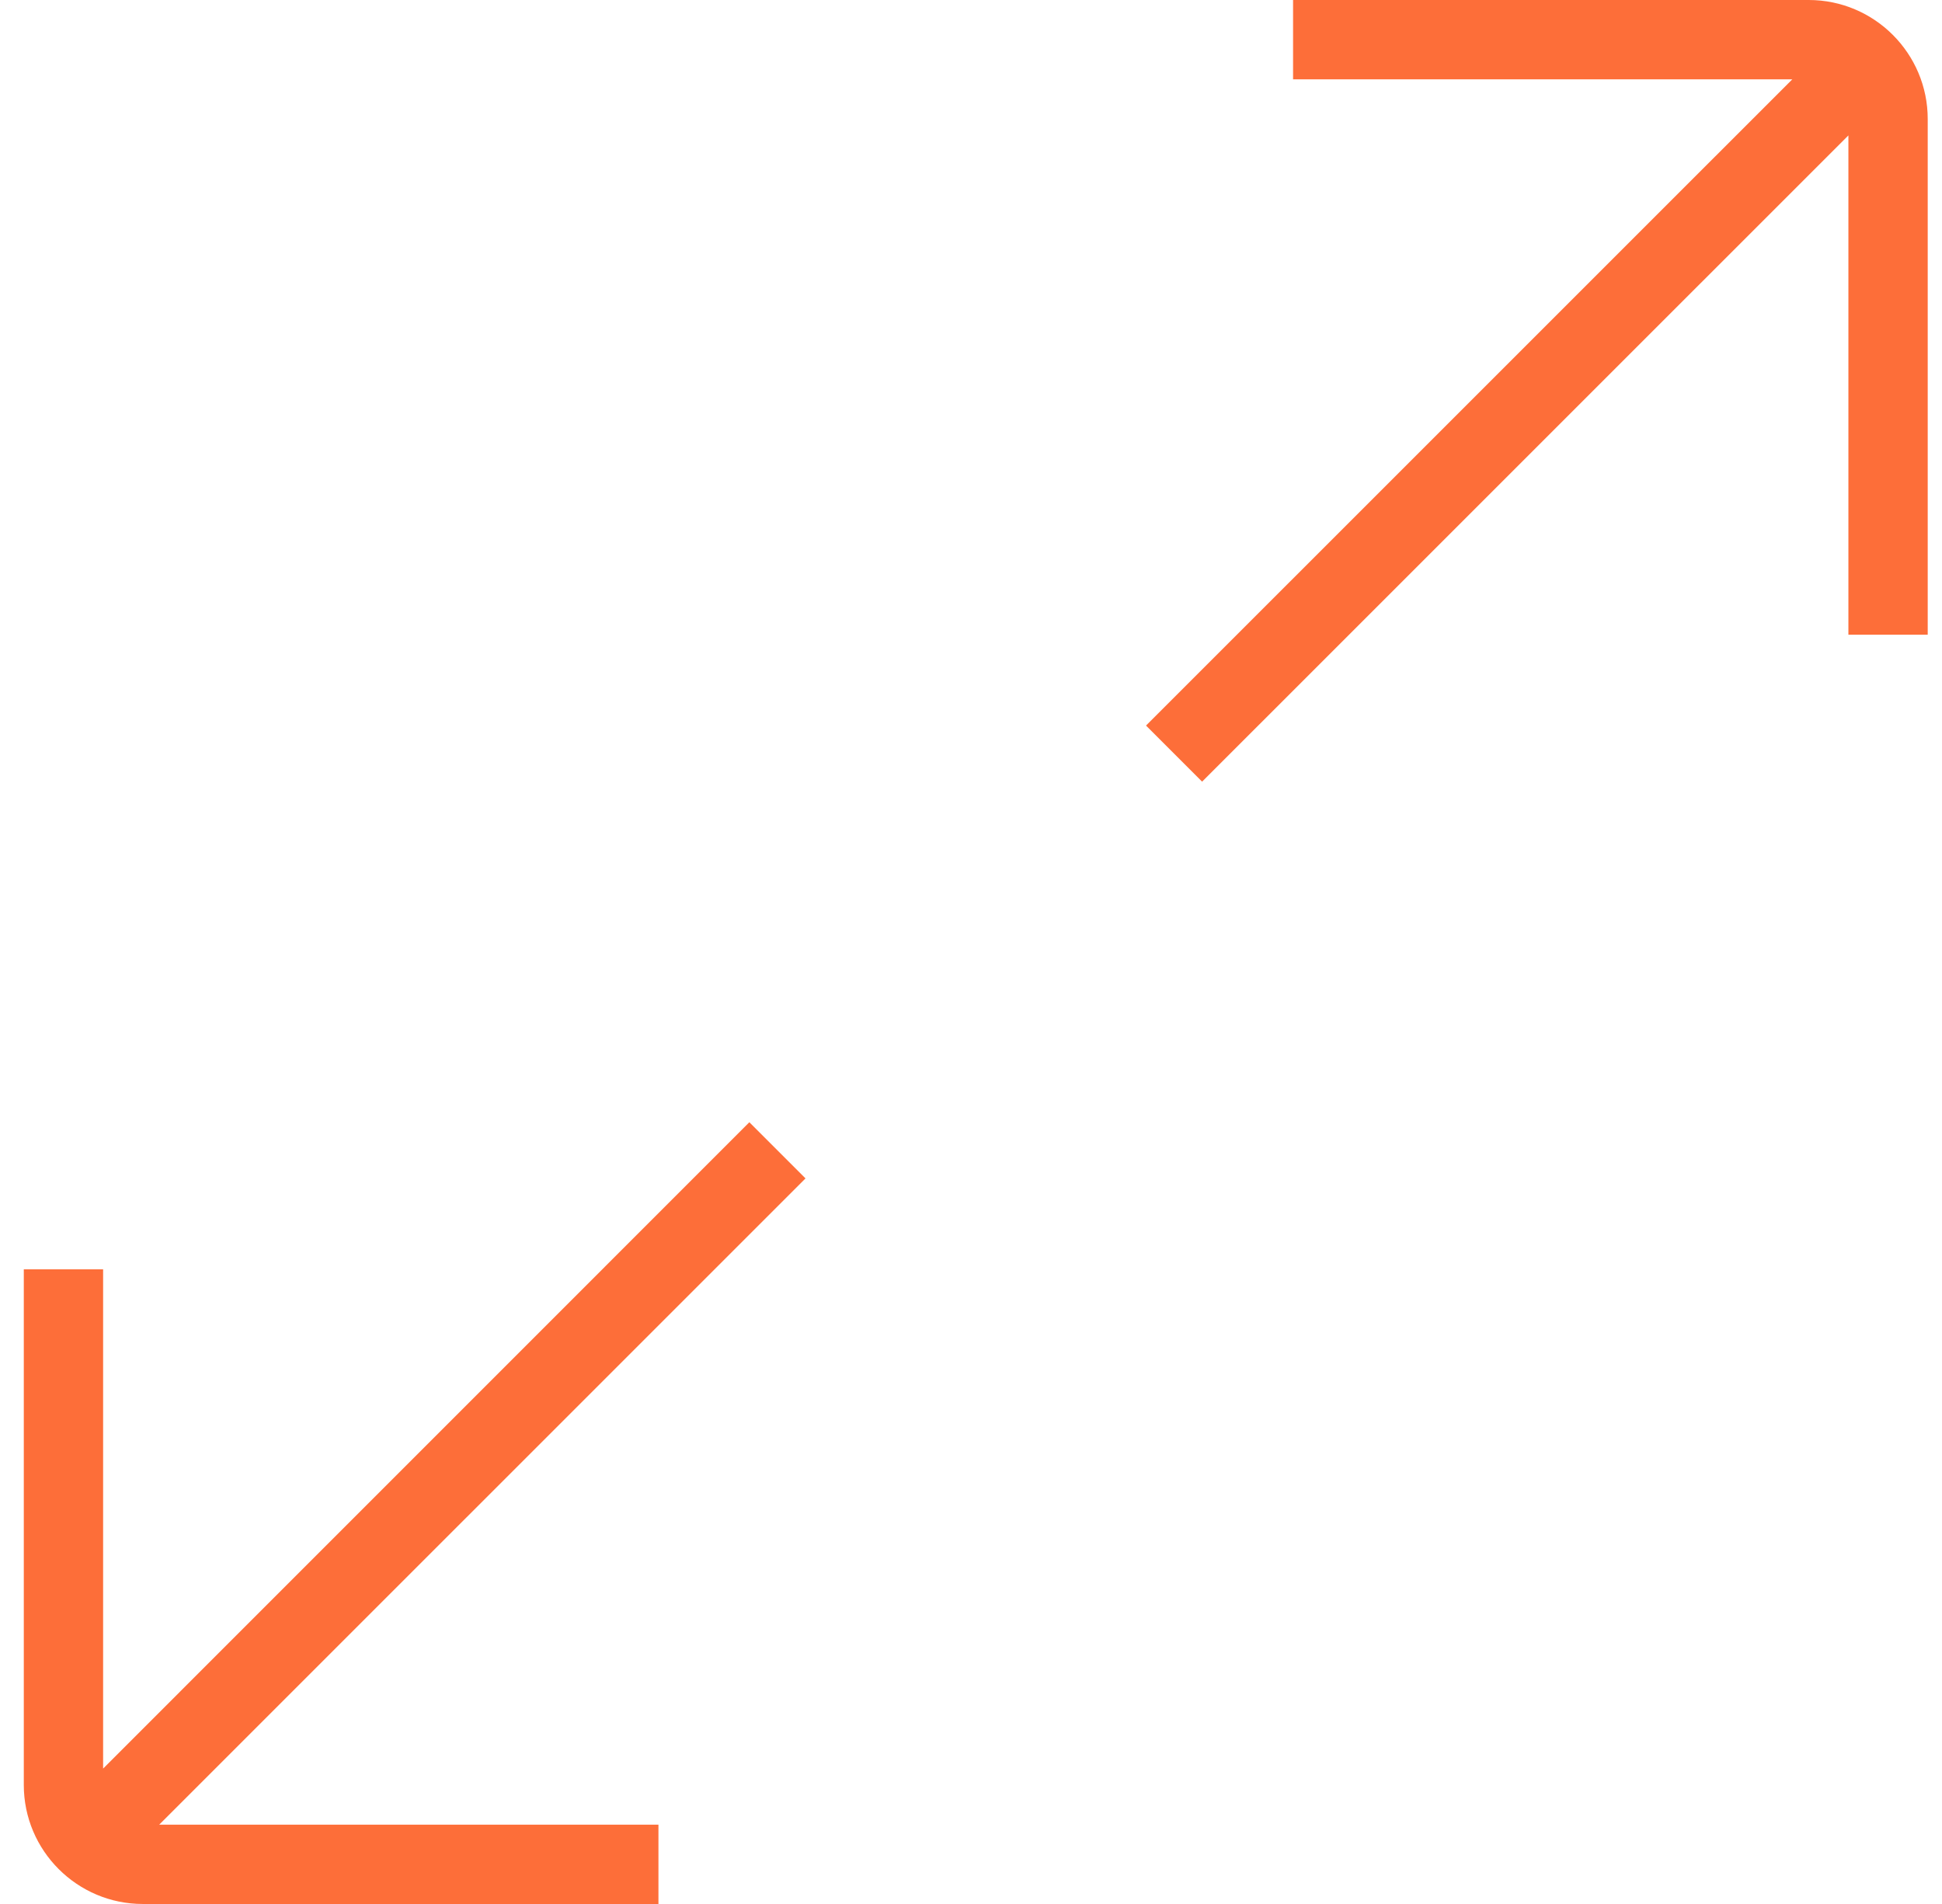 <svg width="51" height="50" viewBox="0 0 51 50" fill="none" xmlns="http://www.w3.org/2000/svg">
  <g clip-path="url(#clip0_106_624)">
    <path d="M21.154 30.946L4.181 47.917H17.292V50H3.75C2.027 50 0.625 48.598 0.625 46.875V33.333H2.708V46.444L19.679 29.471L21.152 30.944L21.154 30.946ZM47.5 0H33.958V2.083H47.069L30.096 19.054L31.569 20.527L48.542 3.556V16.667H50.625V3.125C50.625 1.402 49.223 0 47.5 0Z" fill="#FD6E39" />
  </g>
  <defs>
    <clipPath id="clip0_106_624">
      <rect width="50" height="50" fill="white" transform="translate(0.625)" />
    </clipPath>
  </defs>
</svg>